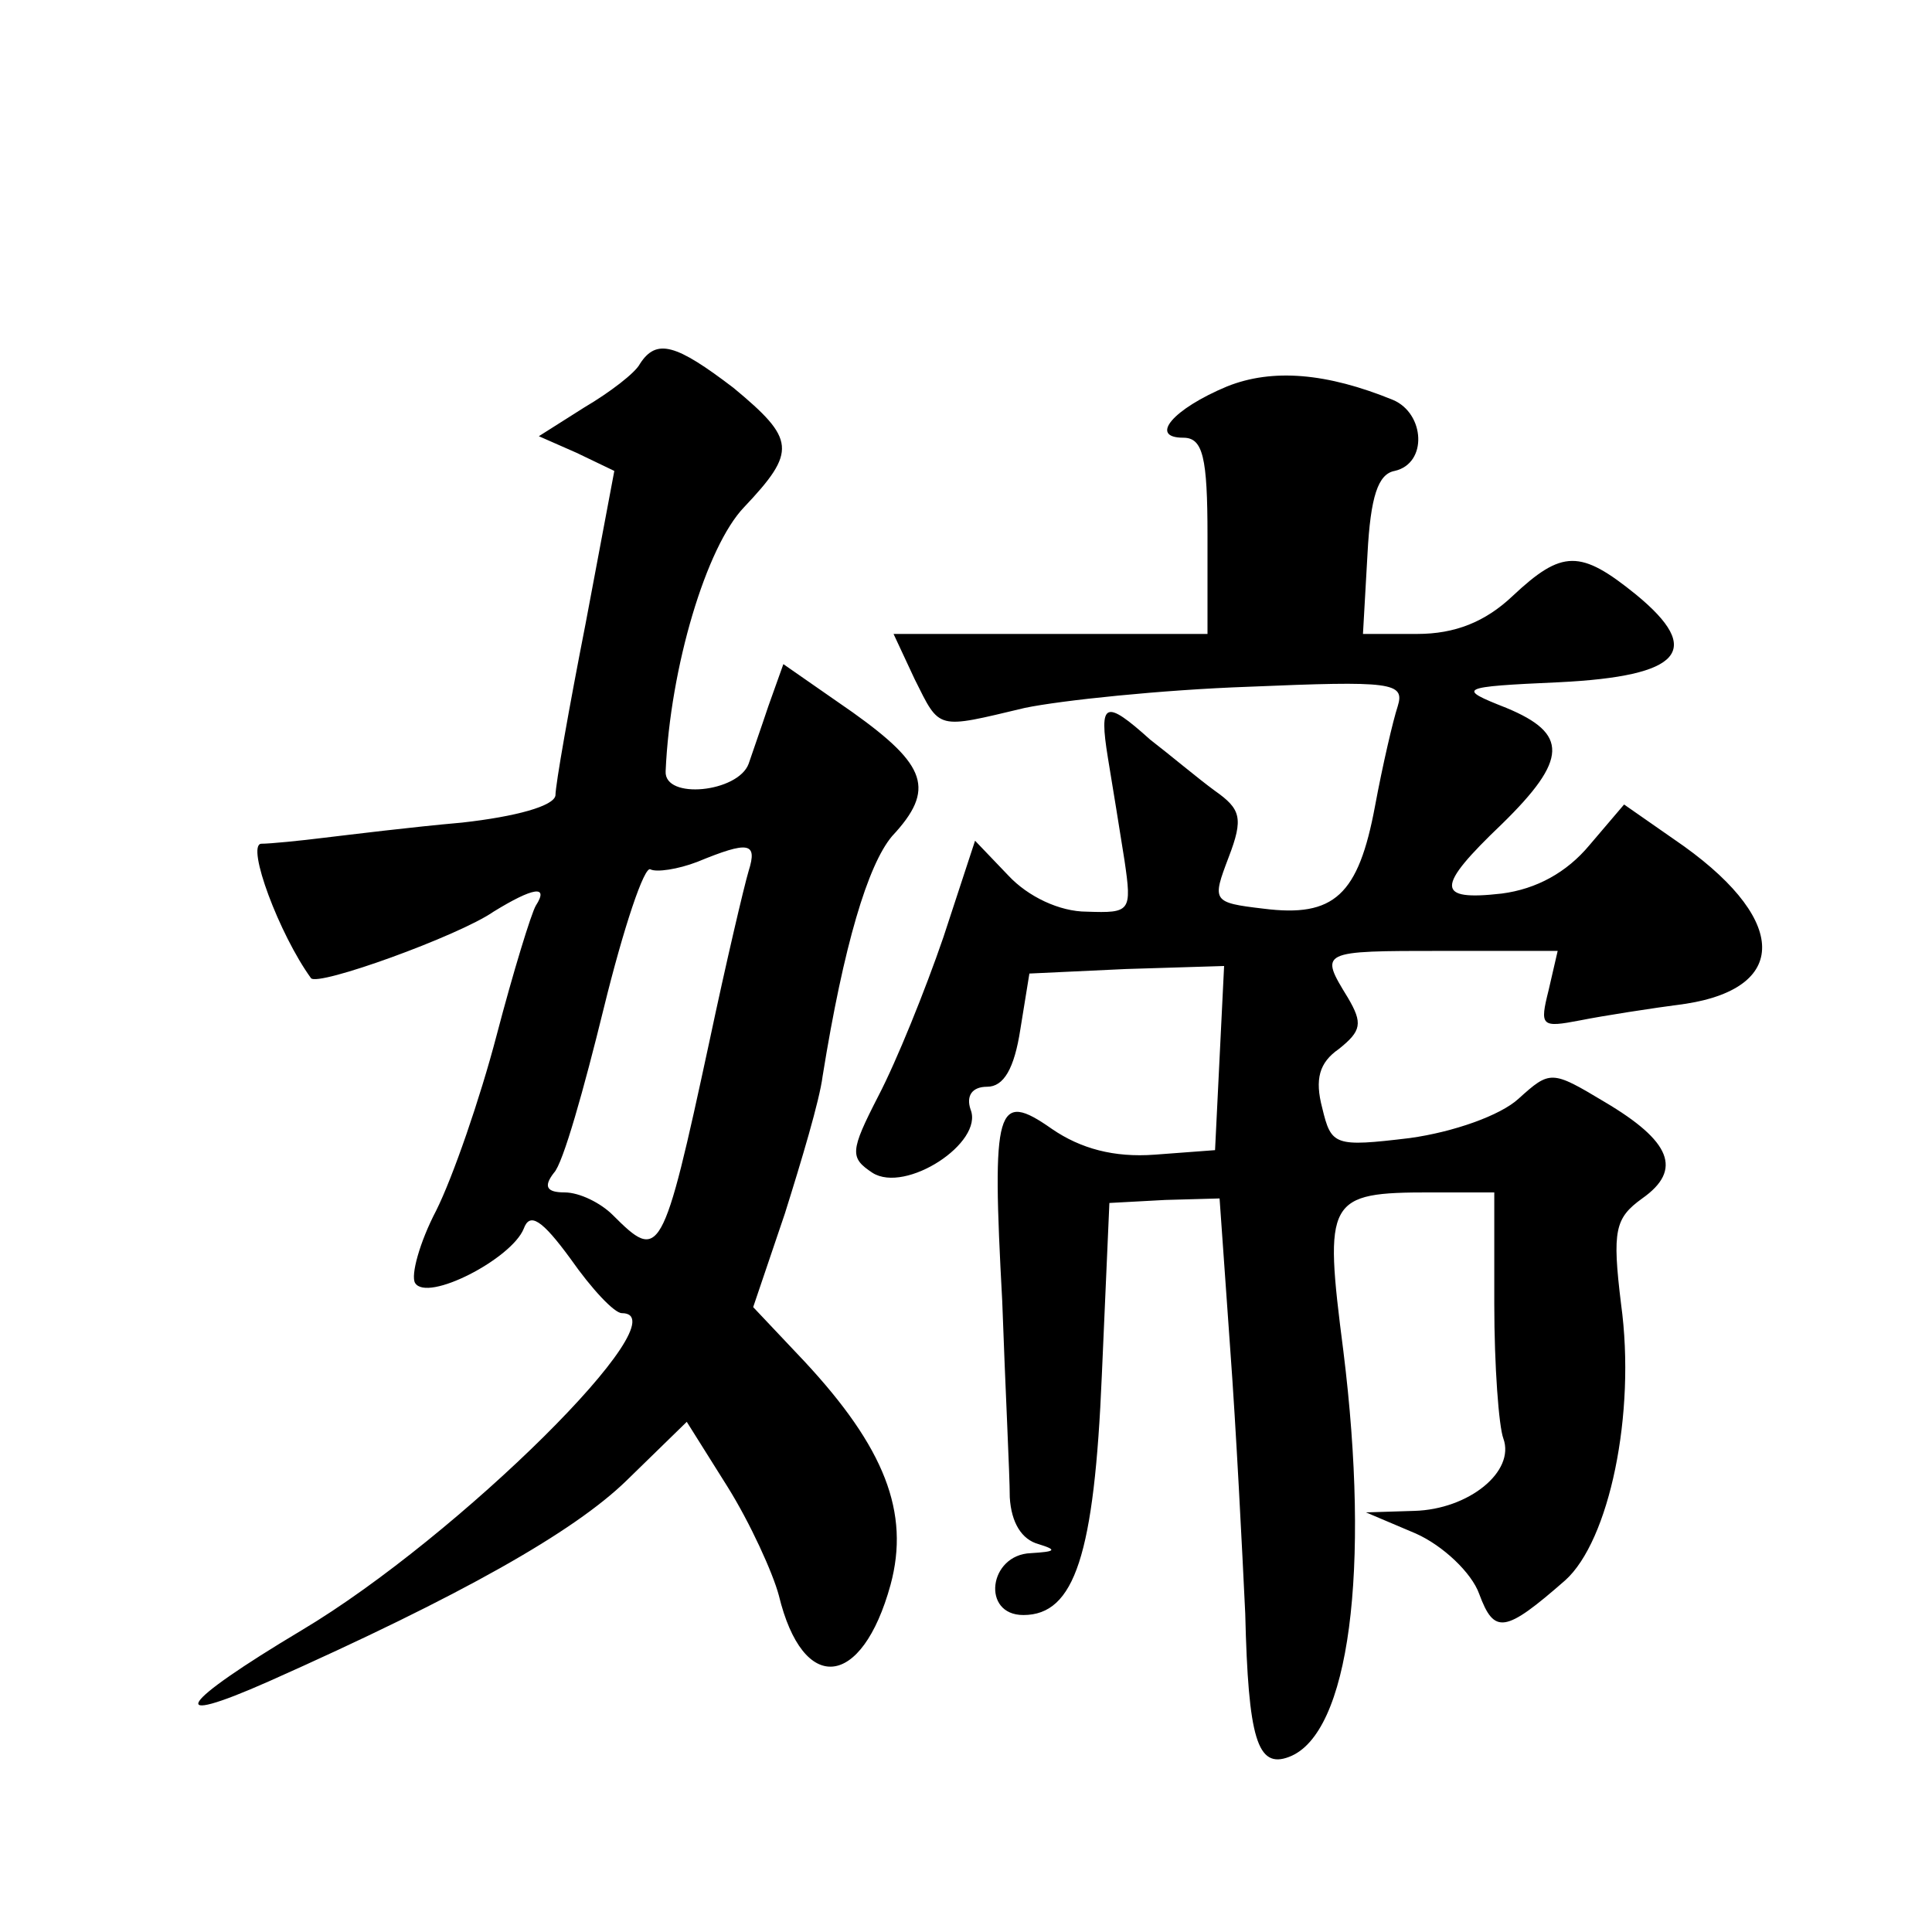 <?xml version="1.0" standalone="no"?>
<!DOCTYPE svg PUBLIC "-//W3C//DTD SVG 20010904//EN"
 "http://www.w3.org/TR/2001/REC-SVG-20010904/DTD/svg10.dtd">
<svg version="1.0" xmlns="http://www.w3.org/2000/svg"
 width="128pt" height="128pt" viewBox="0 0 128 128"
 preserveAspectRatio="xMidYMid meet">
<g transform="translate(0,128) scale(0.1,-0.1)"
fill="#0" stroke="none">
<path d="M424 1039 c-3 -6 -20 -19 -37 -29 l-30 -19 25 -11 25 -12 -19 -101 c-11
-56 -20 -107 -20 -114 -1 -7 -26 -14 -62 -18 -34 -3 -74 -8 -91 -10 -16 -2 -36
-4 -42 -4 -10 -1 12 -60 33 -89 4 -6 98 28 121 44 26 16 37 18 28 4 -3 -5 -15 -44
-26 -86 -11 -42 -29 -94 -40 -116 -11 -21 -17 -43 -14 -48 8 -13 64 16 72 36 4
11 12 6 31 -20 14 -20 29 -36 34 -36 41 0 -108 -148 -212 -210 -82 -49 -92 -65
-22 -34 128 57 202 99 237 133 l40 39 27 -43 c15 -24 30 -57 34 -72 16 -66 55 -62
74 7 13 48 -4 91 -57 148 l-34 36 21 62 c11 35 23 75 25 91 14 87 30 140 46 159
29 31 23 47 -26 82 l-46 32 -10 -28 c-5 -15 -11 -32 -13 -38 -7 -19 -56 -24 -55
-5 3 69 27 149 52 175 35 37 34 45 -7 79 -38 29 -51 33 -62 16z m72 -336 c-3 -10
-15 -61 -26 -113 -31 -144 -33 -146 -64 -115 -8 8 -22 15 -32 15 -12 0 -14 4 -7
13 6 6 20 56 33 109 13 53 27 95 31 92 4 -2 18 0 31 5 34 14 40 13 34 -6z M813
1024 c-36 -15 -52 -34 -29 -34 13 0 16 -13 16 -65 l0 -65 -104 0 -104 0 14 -30
c17 -34 14 -33 73 -19 24 5 91 12 148 14 95 4 104 3 99 -13 -3 -9 -10 -39 -15 -66
-11 -59 -27 -74 -74 -68 -34 4 -34 5 -23 34 10 26 8 32 -9 44 -11 8 -30 24 -43
34 -30 27 -34 25 -28 -12 3 -18 8 -49 11 -68 5 -34 4 -35 -25 -34 -18 0 -39 10
-52 24 l-22 23 -21 -64 c-12 -35 -31 -82 -43 -105 -19 -37 -19 -41 -4 -51 22 -14
74 20 65 42 -3 9 1 15 11 15 11 0 18 12 22 38 l6 37 64 3 65 2 -3 -61 -3 -61 -40
-3 c-27 -2 -49 4 -68 17 -37 26 -40 15 -33 -114 2 -57 5 -115 5 -130 1 -17 8 -28
19 -31 13 -4 11 -5 -5 -6 -28 -1 -33 -41 -5 -41 34 0 47 40 52 159 l5 114 37 2
36 1 7 -99 c4 -54 8 -134 10 -176 2 -83 8 -103 29 -95 40 15 54 124 36 269 -13
101 -11 105 58 105 l42 0 0 -74 c0 -41 3 -81 6 -89 8 -22 -23 -47 -59 -48 l-32
-1 33 -14 c18 -8 37 -26 42 -40 10 -27 17 -26 57 9 29 26 47 110 37 183 -6 49 -4
57 14 70 27 19 19 38 -25 64 -35 21 -36 21 -57 2 -12 -11 -43 -22 -72 -26 -50 -6
-52 -5 -58 20 -5 19 -2 30 11 39 15 12 16 17 6 34 -19 31 -19 31 63 31 l76 0 -6
-26 c-6 -24 -5 -25 21 -20 15 3 47 8 70 11 70 11 67 58 -8 109 l-33 23 -23 -27
c-15 -18 -35 -29 -58 -32 -44 -5 -44 4 0 46 44 43 44 60 3 77 -33 13 -32 14 35
17 81 4 96 21 51 58 -37 30 -49 30 -82 -1 -18 -17 -38 -25 -63 -25 l-36 0 3 53
c2 38 7 53 18 55 22 5 20 38 -1 47 -44 18 -80 21 -110 9z"/>
</g>
</svg>

